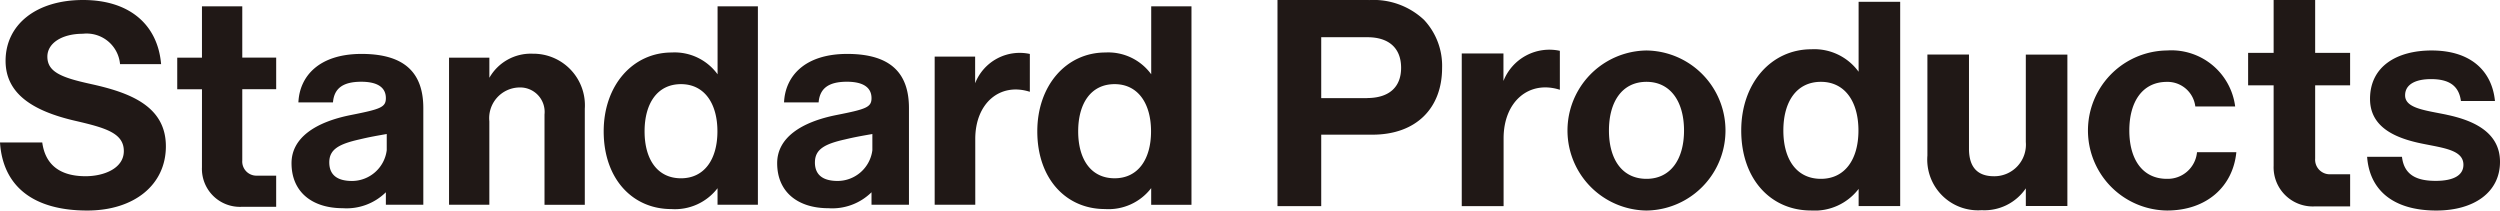 <svg xmlns="http://www.w3.org/2000/svg" width="190" height="16" viewBox="0 0 190 16">
  <g id="logo_sp" transform="translate(-5935 309)">
    <path id="パス_8761" data-name="パス 8761" d="M6.879,6.378C4.657,5.894,3.6,5.461,3.6,4.305c0-1.024,1.107-1.739,2.692-1.739A2.55,2.55,0,0,1,9.123,4.872h3.121C11.988,1.881,9.849,0,6.314,0,2.736,0,.424,1.881.424,4.626c0,2.5,2.078,3.809,5.26,4.548,2.31.536,3.727.927,3.727,2.307,0,1.314-1.507,1.911-2.907,1.911-1.995,0-3.068-.911-3.292-2.563H0C.219,14.158,2.524,16,6.632,16c3.574,0,5.975-1.961,5.975-4.881,0-3.066-2.753-4.09-5.729-4.74m8.47,6.332a2.888,2.888,0,0,0,3.041,3.006h2.6l0-2.368H19.539a1.077,1.077,0,0,1-1.126-1.157V6.78H20.99v-2.4H18.413V.483H15.349v3.9H13.47v2.4h1.88Zm58.772-2.149c0-2.73,1.883-4.31,4.148-3.585V4.1A3.641,3.641,0,0,0,74.11,6.326V4.3H71.035V15.562h3.086ZM26.666,8.742c-2.681.531-4.51,1.728-4.51,3.66,0,2.222,1.608,3.421,3.889,3.421a4.254,4.254,0,0,0,3.281-1.212v.95h2.846V8.217c0-2.616-1.347-4.119-4.694-4.119-3.259,0-4.714,1.722-4.8,3.684h2.628c.086-1.069.76-1.569,2.152-1.569,1.238,0,1.868.438,1.868,1.245,0,.7-.414.839-2.66,1.284m2.726,1.443v1.231a2.673,2.673,0,0,1-2.63,2.338c-1.105,0-1.737-.438-1.737-1.417,0-1,.76-1.394,2.3-1.743.739-.175,1.113-.242,2.065-.409m58.1,4.11v1.268h3.062V.483H87.492V5.645a4.041,4.041,0,0,0-3.476-1.656c-2.979,0-5.181,2.506-5.181,5.993,0,3.617,2.2,5.905,5.135,5.905a4.082,4.082,0,0,0,3.523-1.593M81.942,9.983c0-2.136.979-3.588,2.769-3.588,1.766,0,2.768,1.452,2.768,3.588s-1,3.566-2.768,3.566c-1.79,0-2.769-1.43-2.769-3.566M66.235,14.612v.95h2.846V8.217c0-2.616-1.347-4.119-4.694-4.119-3.257,0-4.714,1.722-4.8,3.683h2.628c.088-1.067.761-1.569,2.152-1.569,1.238,0,1.868.44,1.868,1.245,0,.7-.414.839-2.66,1.284-2.681.531-4.51,1.728-4.51,3.66,0,2.224,1.608,3.423,3.889,3.423a4.254,4.254,0,0,0,3.281-1.212m-4.3-2.275c0-1,.76-1.4,2.3-1.744.739-.175,1.113-.241,2.065-.408v1.231a2.673,2.673,0,0,1-2.63,2.336c-1.105,0-1.737-.436-1.737-1.415m-7.4,1.959v1.266H57.6V.483H54.536V5.647A4.036,4.036,0,0,0,51.06,3.989c-2.979,0-5.18,2.506-5.18,5.993,0,3.618,2.2,5.907,5.135,5.907A4.079,4.079,0,0,0,54.536,14.3M48.988,9.983c0-2.136.979-3.588,2.768-3.588,1.768,0,2.768,1.452,2.768,3.588s-1,3.567-2.768,3.567c-1.788,0-2.768-1.431-2.768-3.567M37.19,9.22a2.334,2.334,0,0,1,2.259-2.572A1.859,1.859,0,0,1,41.383,8.7v6.865h3.062v-7.3a3.922,3.922,0,0,0-3.953-4.183,3.617,3.617,0,0,0-3.3,1.831V4.382H34.127v11.18H37.19Z" transform="translate(5935 -309)" fill="#201816"/>
    <path id="パス_8762" data-name="パス 8762" d="M8.457,43.058H1.516V58.721H4.84v-5.43H8.726c3.359,0,5.3-2.042,5.3-5.071a5.1,5.1,0,0,0-1.377-3.658,5.607,5.607,0,0,0-4.188-1.5m-.145,7.451H4.84V45.885H8.357c1.613,0,2.554.82,2.554,2.323,0,1.459-.9,2.3-2.6,2.3m82.062,1.266c-1.634-.337-3.158-.482-3.158-1.471,0-.829.783-1.234,1.97-1.234,1.3,0,2.111.448,2.272,1.661h2.587c-.221-2.236-1.791-3.837-4.815-3.837-2.62,0-4.68,1.19-4.68,3.68,0,2.209,2.015,3.019,4.076,3.422,1.566.316,3.022.482,3.022,1.583,0,.808-.762,1.224-2.106,1.224-1.365,0-2.4-.388-2.564-1.831H84.328c.178,2.487,1.926,4.085,5.263,4.085,2.866,0,4.836-1.391,4.836-3.7s-2.127-3.176-4.053-3.579M18.689,49.21v-2.09H15.52v11.6H18.7V53.572c0-2.811,1.941-4.438,4.276-3.693V46.918a3.754,3.754,0,0,0-4.287,2.292m61.69-6.153H77.223v4.015H75.284V49.54h1.939l0,6.107a2.976,2.976,0,0,0,3.135,3.095h2.679V56.3H81.541a1.11,1.11,0,0,1-1.162-1.191V49.54h2.656V47.072H80.379ZM58.389,53.85a2.4,2.4,0,0,1-2.419,2.6c-1.3,0-1.9-.74-1.9-2.087v-7.16H50.91v7.675a3.856,3.856,0,0,0,4.121,4.152,3.8,3.8,0,0,0,3.359-1.661v1.345h3.158V47.207H58.389ZM29.56,46.893a6.082,6.082,0,0,0,0,12.163,6.082,6.082,0,0,0,0-12.163m0,9.754c-1.843,0-2.853-1.474-2.853-3.672s1.009-3.7,2.853-3.7c1.822,0,2.853,1.5,2.853,3.7s-1.031,3.672-2.853,3.672m16.121-8.138A4.163,4.163,0,0,0,42.1,46.8c-3.069,0-5.339,2.581-5.339,6.172,0,3.724,2.272,6.081,5.293,6.081a4.206,4.206,0,0,0,3.629-1.641v1.305h3.158V43.193H45.681Zm-2.866,8.138c-1.843,0-2.853-1.474-2.853-3.672s1.009-3.7,2.853-3.7c1.822,0,2.854,1.5,2.854,3.7s-1.032,3.672-2.854,3.672m26.293,0c-1.843,0-2.853-1.474-2.853-3.673s1.009-3.695,2.853-3.695a2.127,2.127,0,0,1,2.163,1.87H74.3a4.888,4.888,0,0,0-5.184-4.257,6.082,6.082,0,0,0,0,12.163c3.026,0,5.019-1.833,5.273-4.432H71.4a2.231,2.231,0,0,1-2.294,2.023" transform="translate(6030.573 -352.056)" fill="#201816"/>
  </g>
</svg>
